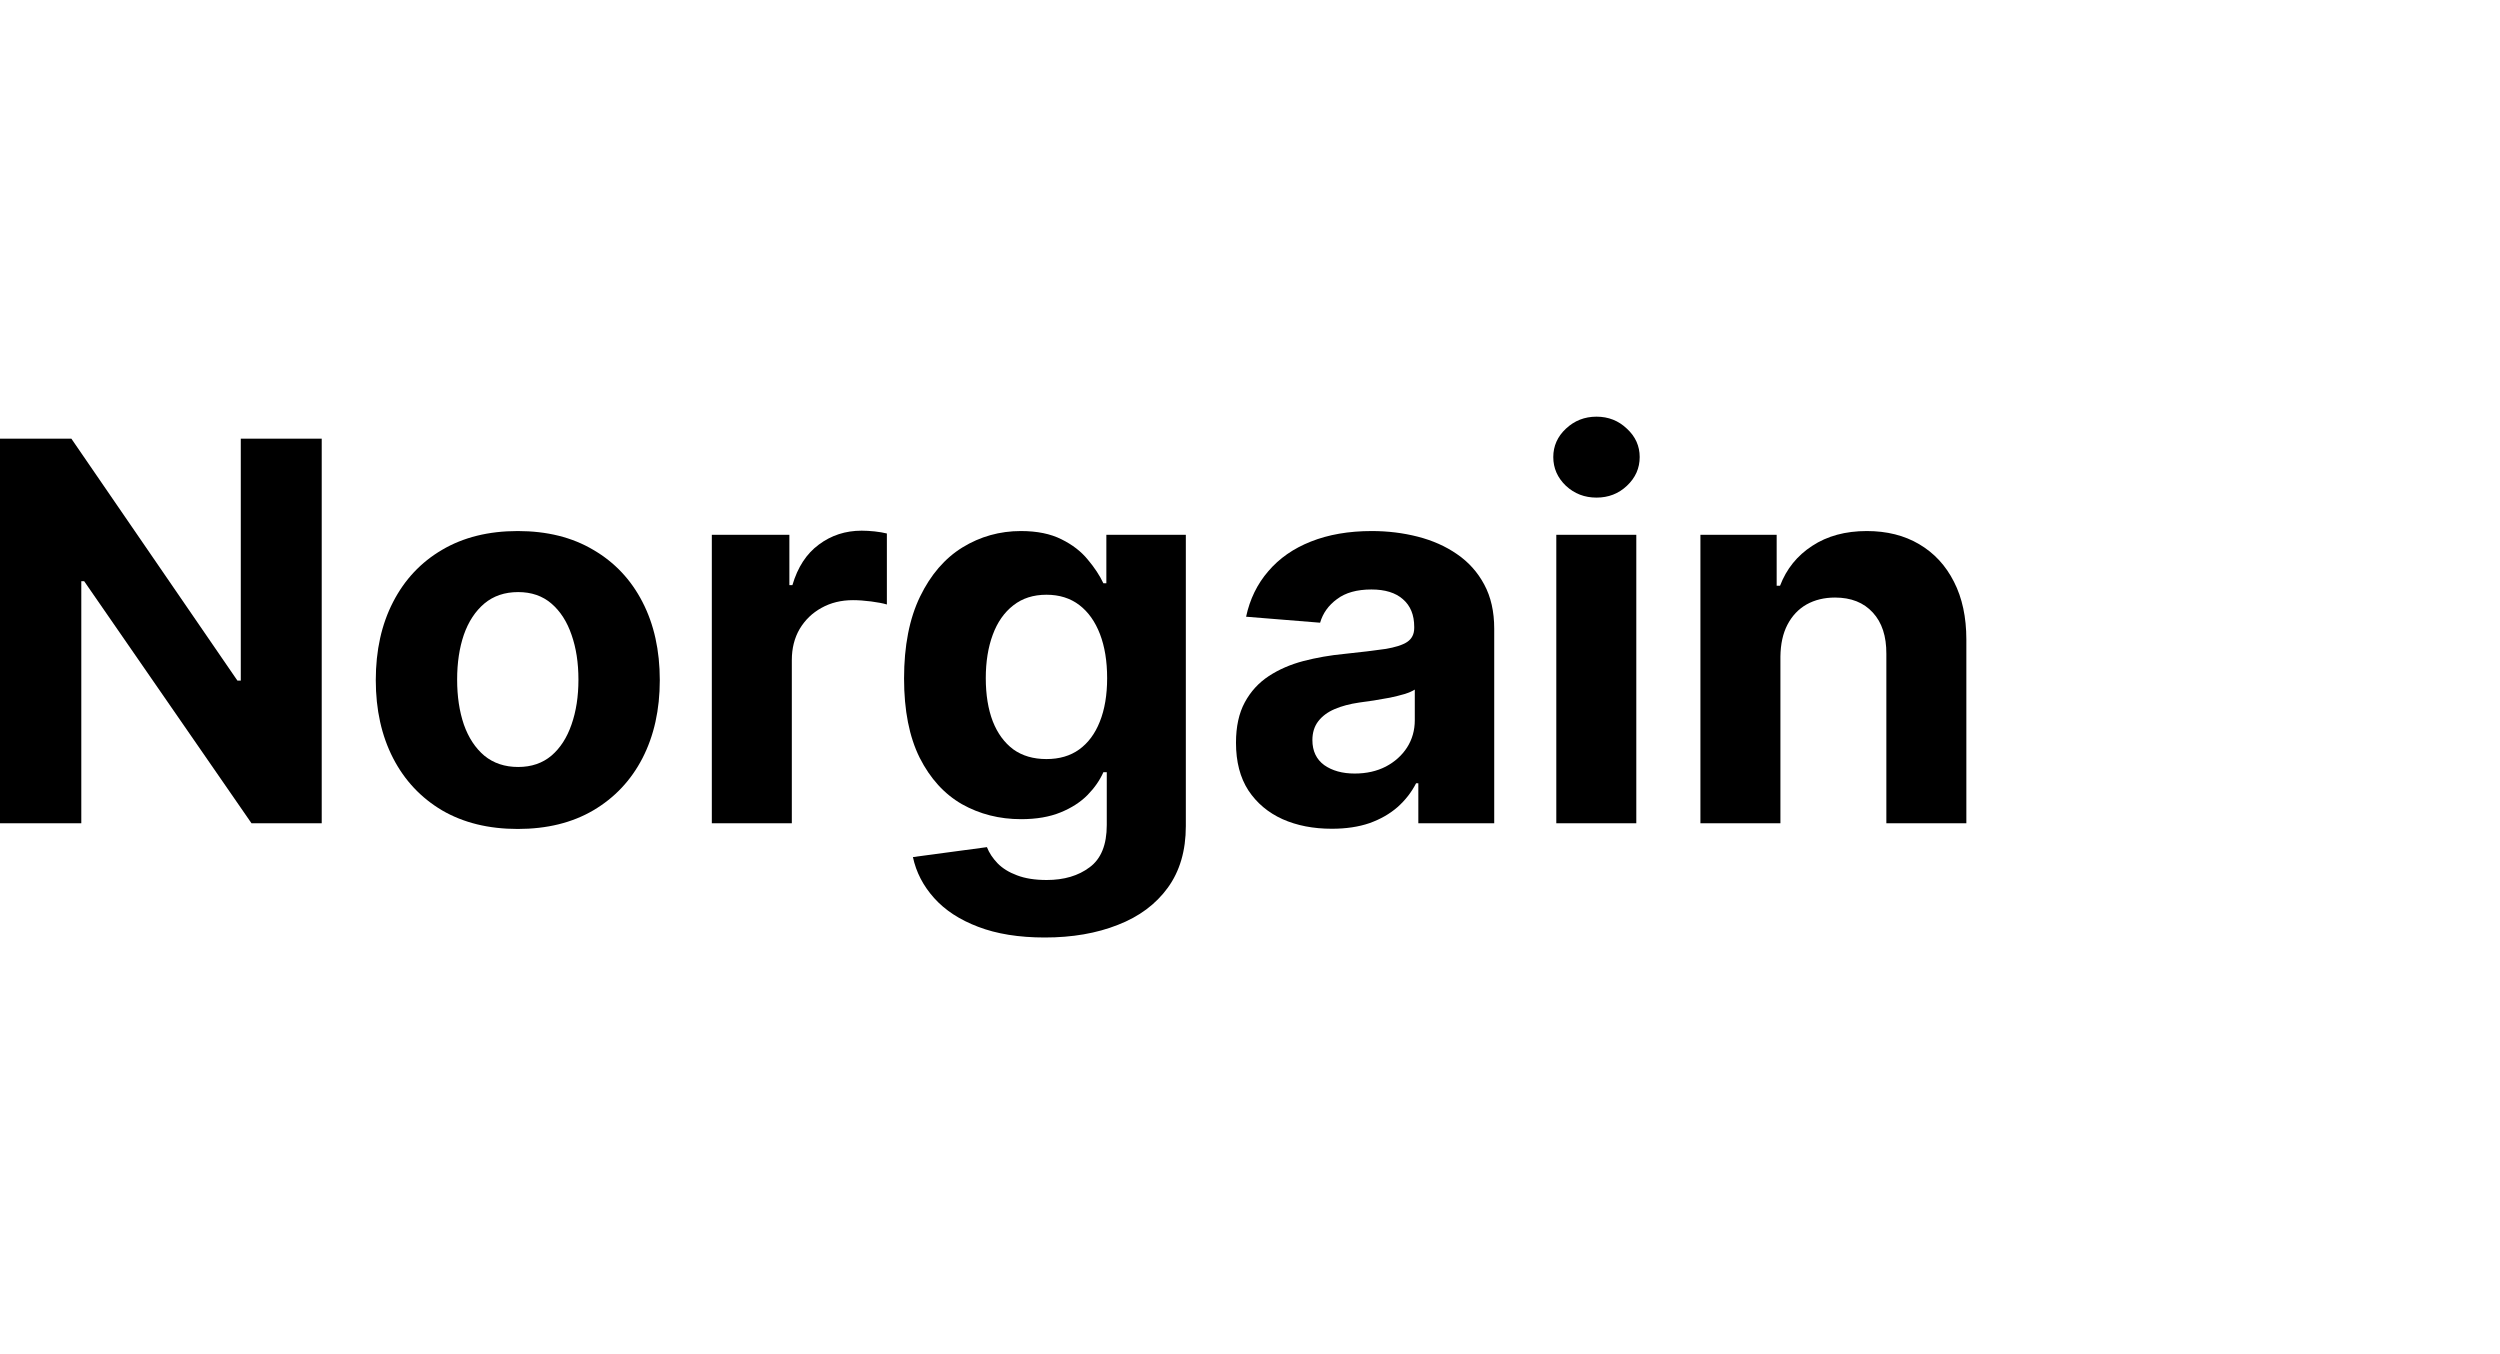 <svg width="48" height="26" viewBox="0 0 48 26" fill="none" xmlns="http://www.w3.org/2000/svg">
<path d="M34.184 12.605V15.807H32.648V10.268H34.112V11.246H34.177C34.3 10.923 34.505 10.669 34.794 10.481C35.082 10.291 35.432 10.196 35.843 10.196C36.228 10.196 36.563 10.28 36.849 10.449C37.135 10.617 37.358 10.857 37.516 11.17C37.675 11.48 37.754 11.85 37.754 12.281V15.807H36.218V12.555C36.22 12.216 36.134 11.951 35.958 11.761C35.783 11.569 35.541 11.473 35.233 11.473C35.027 11.473 34.844 11.517 34.685 11.606C34.529 11.695 34.407 11.825 34.318 11.996C34.231 12.164 34.187 12.367 34.184 12.605Z" fill="black"/>
<path d="M29.881 15.807V10.268H31.417V15.807H29.881ZM30.653 9.554C30.424 9.554 30.229 9.479 30.065 9.327C29.904 9.173 29.823 8.989 29.823 8.775C29.823 8.564 29.904 8.382 30.065 8.231C30.229 8.077 30.424 8 30.653 8C30.881 8 31.076 8.077 31.237 8.231C31.401 8.382 31.482 8.564 31.482 8.775C31.482 8.989 31.401 9.173 31.237 9.327C31.076 9.479 30.881 9.554 30.653 9.554Z" fill="black"/>
<path d="M25.57 15.912C25.216 15.912 24.901 15.851 24.625 15.728C24.349 15.603 24.13 15.419 23.969 15.176C23.81 14.931 23.731 14.626 23.731 14.26C23.731 13.953 23.787 13.694 23.9 13.485C24.013 13.276 24.167 13.108 24.362 12.98C24.556 12.853 24.778 12.757 25.025 12.692C25.275 12.627 25.537 12.581 25.811 12.555C26.134 12.521 26.393 12.49 26.59 12.461C26.788 12.43 26.93 12.384 27.02 12.324C27.108 12.264 27.153 12.175 27.153 12.057V12.035C27.153 11.807 27.081 11.63 26.936 11.505C26.795 11.38 26.593 11.318 26.331 11.318C26.054 11.318 25.834 11.379 25.671 11.502C25.507 11.622 25.399 11.773 25.346 11.956L23.925 11.841C23.997 11.504 24.139 11.213 24.351 10.968C24.562 10.72 24.835 10.53 25.169 10.398C25.506 10.264 25.895 10.196 26.338 10.196C26.646 10.196 26.94 10.232 27.221 10.304C27.505 10.377 27.756 10.488 27.975 10.64C28.196 10.791 28.371 10.986 28.498 11.224C28.625 11.46 28.689 11.742 28.689 12.071V15.807H27.232V15.039H27.189C27.1 15.212 26.981 15.365 26.832 15.497C26.683 15.627 26.504 15.729 26.295 15.804C26.085 15.876 25.844 15.912 25.57 15.912ZM26.01 14.852C26.236 14.852 26.435 14.807 26.608 14.718C26.781 14.627 26.917 14.504 27.016 14.351C27.114 14.197 27.164 14.022 27.164 13.828V13.24C27.116 13.271 27.049 13.3 26.965 13.326C26.884 13.35 26.791 13.373 26.688 13.395C26.584 13.414 26.481 13.432 26.378 13.449C26.274 13.463 26.18 13.477 26.096 13.489C25.916 13.515 25.759 13.557 25.624 13.615C25.489 13.673 25.385 13.751 25.31 13.849C25.236 13.945 25.198 14.066 25.198 14.21C25.198 14.419 25.274 14.579 25.425 14.69C25.579 14.798 25.774 14.852 26.01 14.852Z" fill="black"/>
<path d="M20.06 18C19.562 18 19.135 17.931 18.779 17.794C18.426 17.66 18.145 17.476 17.936 17.243C17.726 17.009 17.59 16.747 17.528 16.456L18.949 16.265C18.992 16.376 19.061 16.479 19.154 16.576C19.248 16.672 19.372 16.749 19.526 16.806C19.682 16.866 19.872 16.896 20.096 16.896C20.43 16.896 20.705 16.815 20.922 16.651C21.14 16.49 21.25 16.22 21.25 15.84V14.826H21.185C21.117 14.98 21.016 15.126 20.882 15.263C20.747 15.4 20.574 15.512 20.363 15.598C20.151 15.685 19.898 15.728 19.605 15.728C19.189 15.728 18.811 15.632 18.469 15.44C18.13 15.245 17.86 14.948 17.658 14.549C17.458 14.147 17.358 13.64 17.358 13.027C17.358 12.4 17.461 11.876 17.665 11.455C17.869 11.034 18.141 10.719 18.48 10.51C18.821 10.301 19.195 10.196 19.602 10.196C19.912 10.196 20.171 10.249 20.381 10.355C20.59 10.458 20.758 10.588 20.885 10.744C21.015 10.898 21.115 11.05 21.185 11.199H21.242V10.268H22.768V15.861C22.768 16.333 22.652 16.727 22.422 17.044C22.191 17.362 21.871 17.6 21.462 17.758C21.056 17.919 20.588 18 20.06 18ZM20.092 14.574C20.34 14.574 20.549 14.513 20.72 14.39C20.893 14.265 21.025 14.087 21.116 13.857C21.21 13.623 21.257 13.344 21.257 13.02C21.257 12.695 21.211 12.414 21.12 12.176C21.028 11.936 20.896 11.749 20.723 11.617C20.55 11.485 20.34 11.419 20.092 11.419C19.84 11.419 19.627 11.487 19.454 11.624C19.281 11.759 19.15 11.946 19.061 12.187C18.972 12.427 18.927 12.705 18.927 13.02C18.927 13.34 18.972 13.616 19.061 13.849C19.152 14.08 19.283 14.259 19.454 14.387C19.627 14.512 19.84 14.574 20.092 14.574Z" fill="black"/>
<path d="M13.667 15.807V10.268H15.156V11.235H15.214C15.315 10.891 15.484 10.631 15.722 10.456C15.96 10.278 16.234 10.189 16.544 10.189C16.621 10.189 16.704 10.194 16.793 10.203C16.882 10.213 16.96 10.226 17.028 10.243V11.606C16.955 11.584 16.856 11.565 16.728 11.548C16.601 11.532 16.484 11.523 16.378 11.523C16.152 11.523 15.95 11.572 15.773 11.671C15.597 11.767 15.458 11.902 15.354 12.075C15.253 12.248 15.203 12.447 15.203 12.674V15.807H13.667Z" fill="black"/>
<path d="M9.941 15.916C9.381 15.916 8.897 15.797 8.488 15.559C8.082 15.318 7.768 14.984 7.547 14.556C7.326 14.126 7.215 13.627 7.215 13.059C7.215 12.487 7.326 11.987 7.547 11.559C7.768 11.129 8.082 10.795 8.488 10.557C8.897 10.316 9.381 10.196 9.941 10.196C10.502 10.196 10.985 10.316 11.391 10.557C11.8 10.795 12.115 11.129 12.336 11.559C12.557 11.987 12.668 12.487 12.668 13.059C12.668 13.627 12.557 14.126 12.336 14.556C12.115 14.984 11.8 15.318 11.391 15.559C10.985 15.797 10.502 15.916 9.941 15.916ZM9.949 14.726C10.203 14.726 10.416 14.653 10.587 14.509C10.758 14.363 10.886 14.163 10.973 13.911C11.062 13.658 11.106 13.371 11.106 13.049C11.106 12.726 11.062 12.439 10.973 12.187C10.886 11.934 10.758 11.735 10.587 11.588C10.416 11.441 10.203 11.368 9.949 11.368C9.691 11.368 9.475 11.441 9.299 11.588C9.126 11.735 8.995 11.934 8.906 12.187C8.82 12.439 8.777 12.726 8.777 13.049C8.777 13.371 8.82 13.658 8.906 13.911C8.995 14.163 9.126 14.363 9.299 14.509C9.475 14.653 9.691 14.726 9.949 14.726Z" fill="black"/>
<path d="M6.177 8.422V15.807H4.829L1.616 11.159H1.561V15.807H0V8.422H1.37L4.558 13.067H4.623V8.422H6.177Z" fill="black"/>
</svg>
